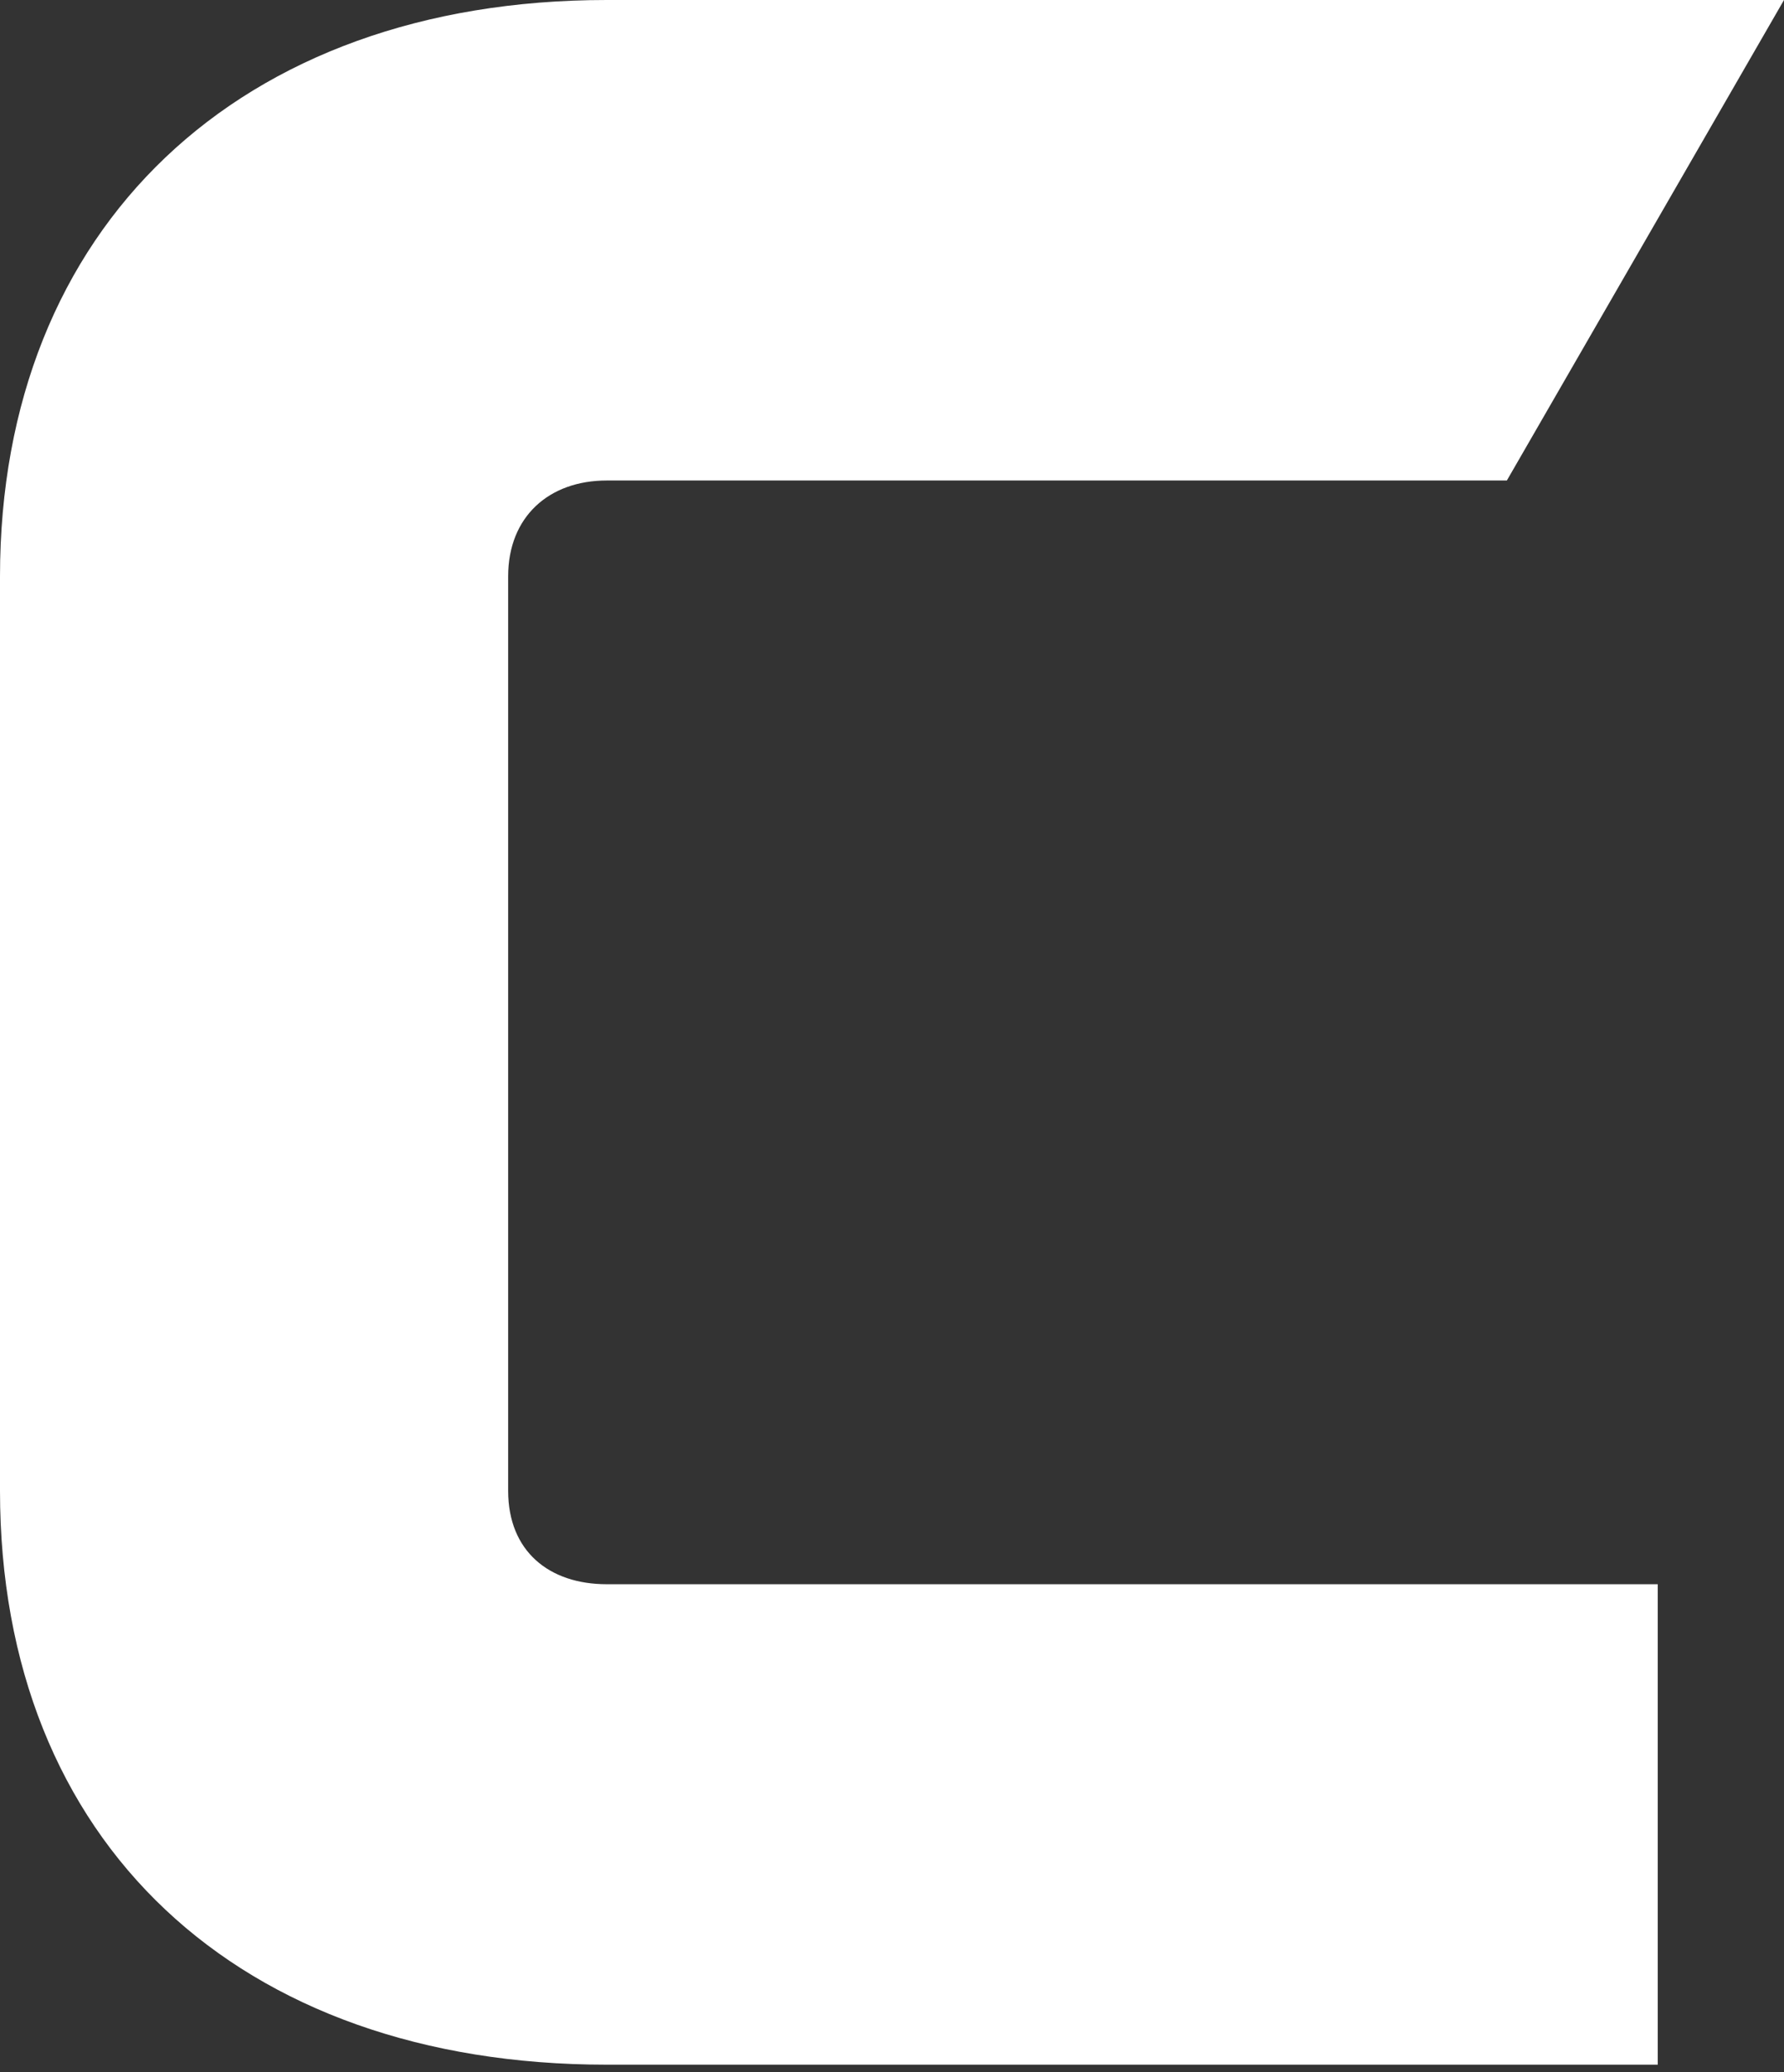 <svg width="31" height="36" viewBox="0 0 31 36" fill="none" xmlns="http://www.w3.org/2000/svg">
<rect x="0" y="0" width="31" height="36" fill="#333333" stroke="none"/>
<path d="M10.542 8.348C9.543 8.348 8.83 8.973 8.83 10.015V25.899C8.83 26.952 9.544 27.523 10.542 27.523H28.806V35.87H10.542C4.146 35.87 0 32.009 0 25.899V10.015C0 3.96 4.147 0 10.542 0H31L26.184 8.348H10.542Z" fill="white"/>
</svg>
